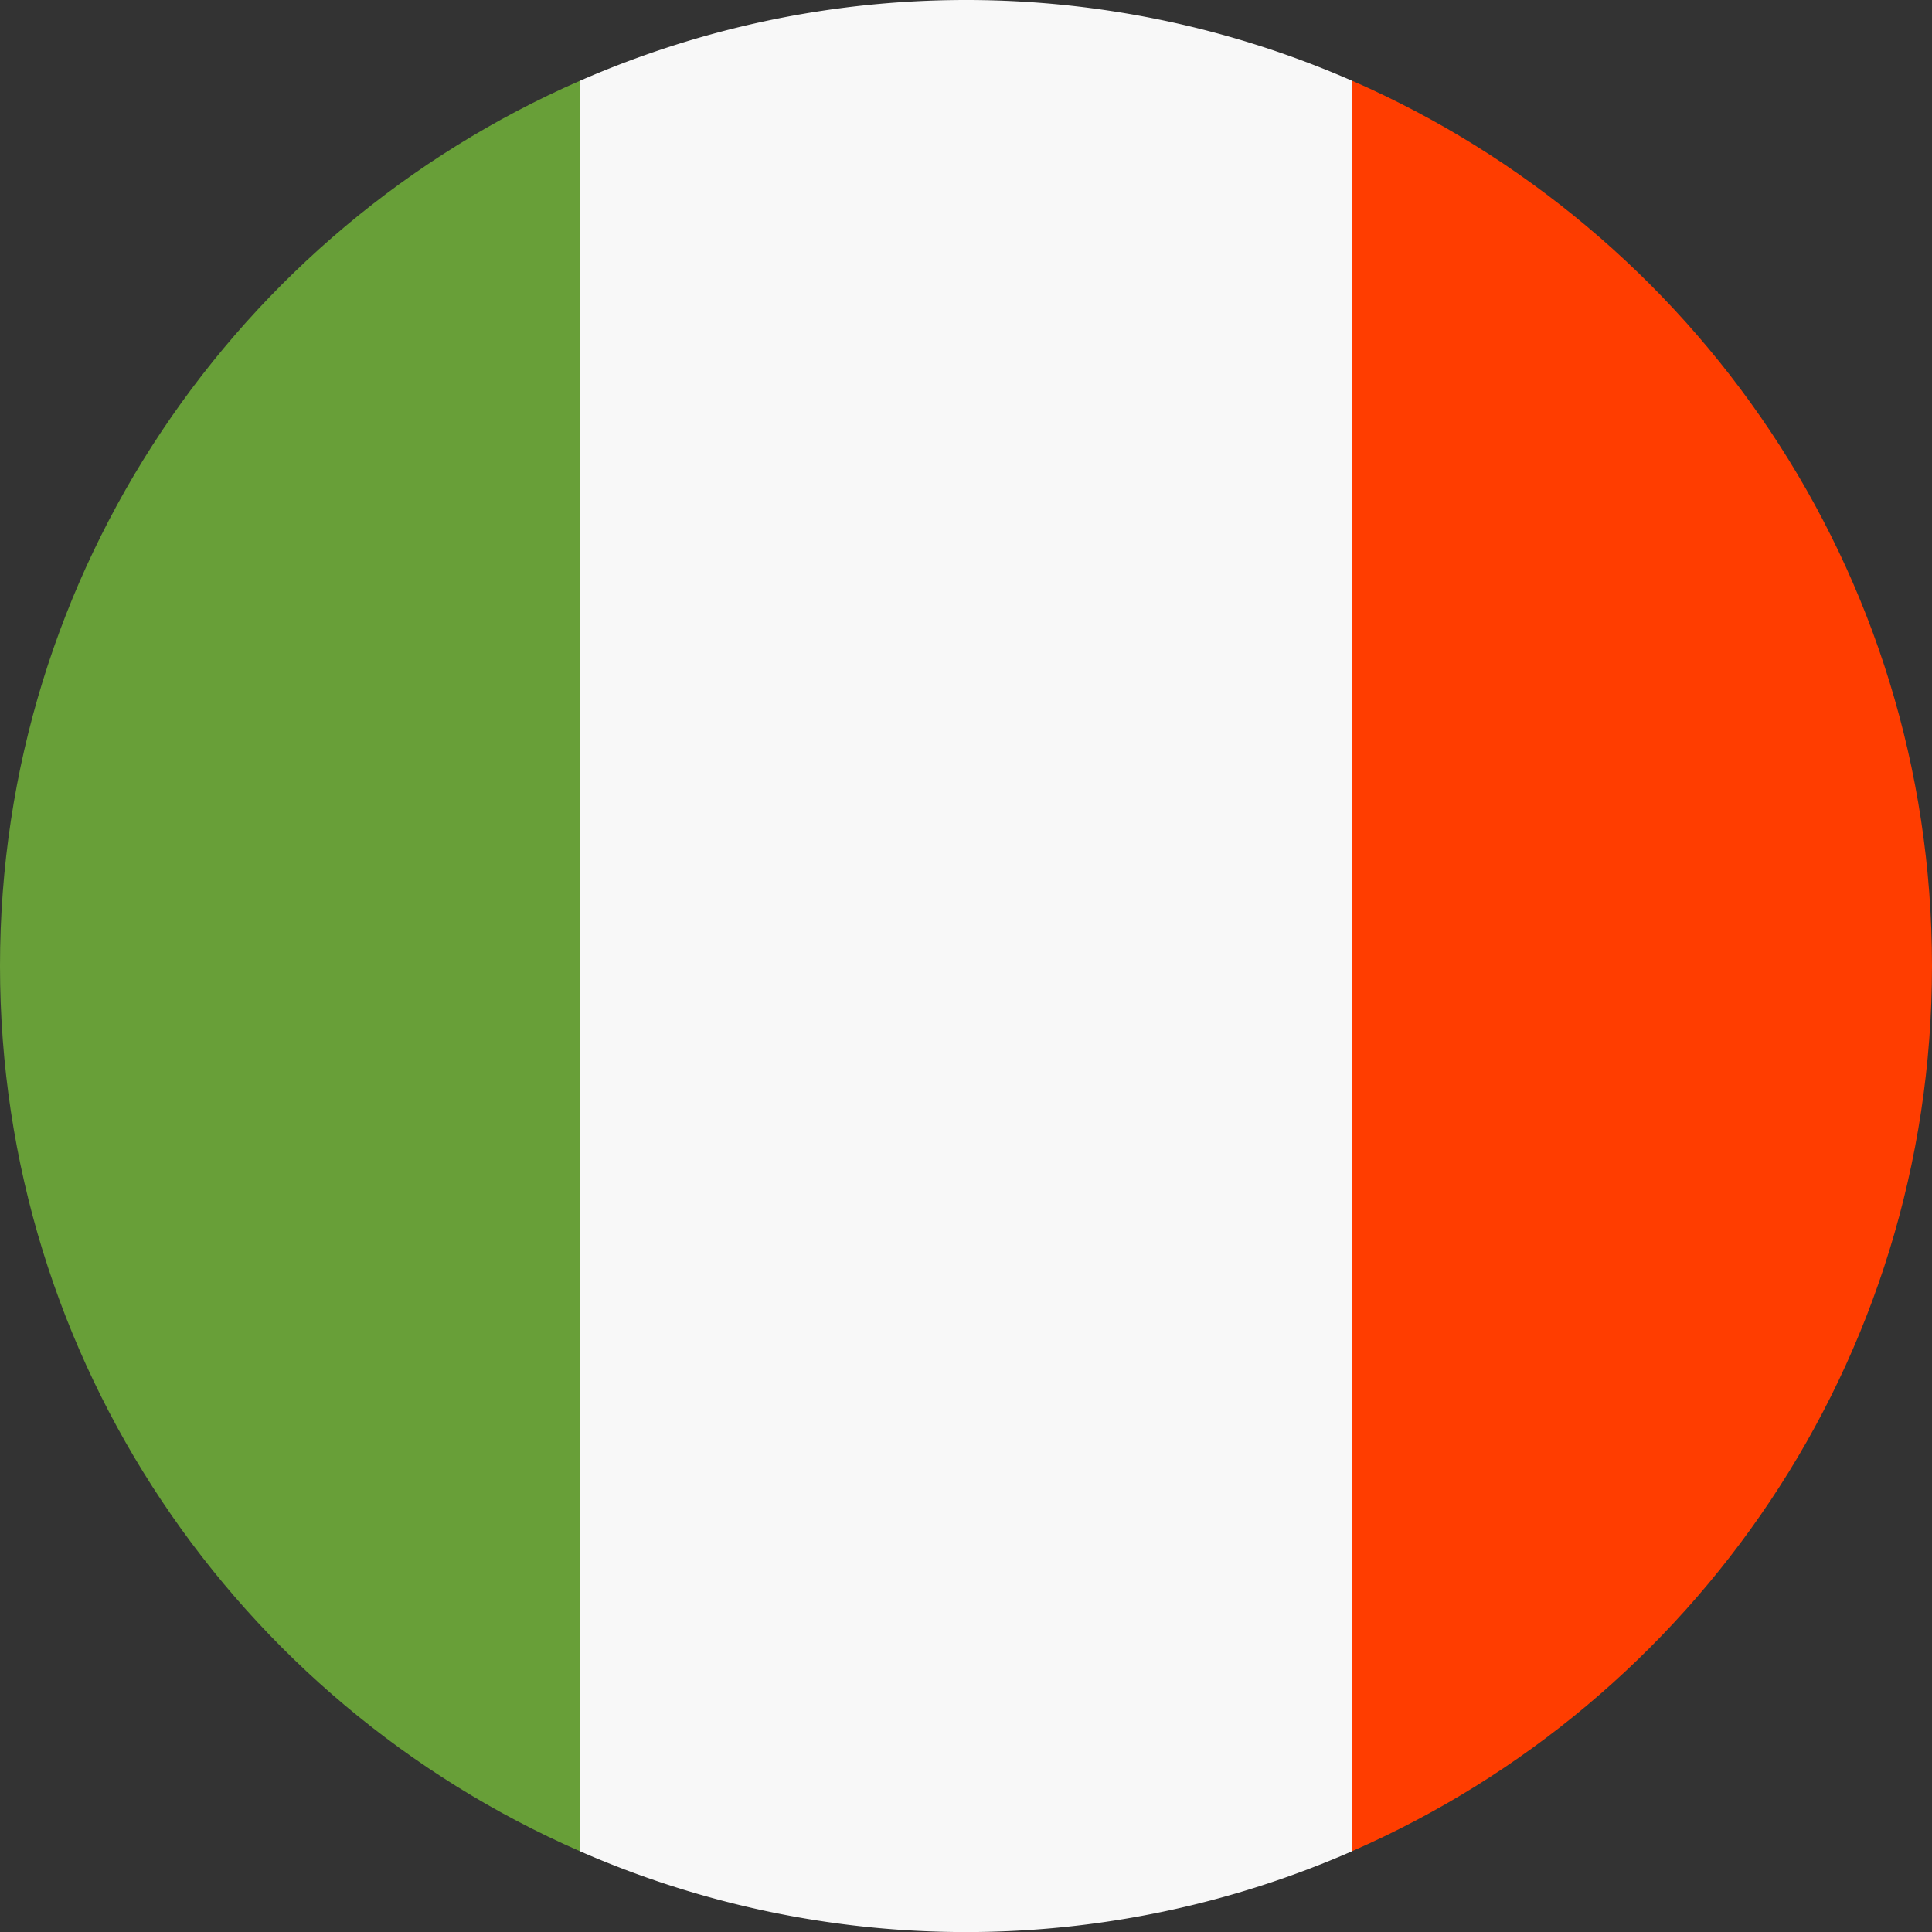 <svg xmlns="http://www.w3.org/2000/svg" width="32" height="32" fill="none" viewBox="0 0 32 32"><rect x="0" y="0" width="32" height="32" fill="#333333" stroke="none"/><g clip-path="url(#a)"><path fill="#F8F8F8" d="M16 0c-2.277 0-4.44.483-6.4 1.34v29.32a15.942 15.942 0 0 0 12.8 0V1.34A15.942 15.942 0 0 0 16 0Z"/><path fill="#FF3D00" d="M22.4 1.34v29.319c5.649-2.47 9.6-8.1 9.6-14.66 0-6.558-3.951-12.189-9.6-14.66Z"/><path fill="#689F38" d="M0 16c0 6.559 3.951 12.19 9.6 14.66V1.34C3.951 3.81 0 9.44 0 16Z"/></g><defs><clipPath id="a"><path fill="#fff" d="M0 0h32v32H0z"/></clipPath></defs></svg>